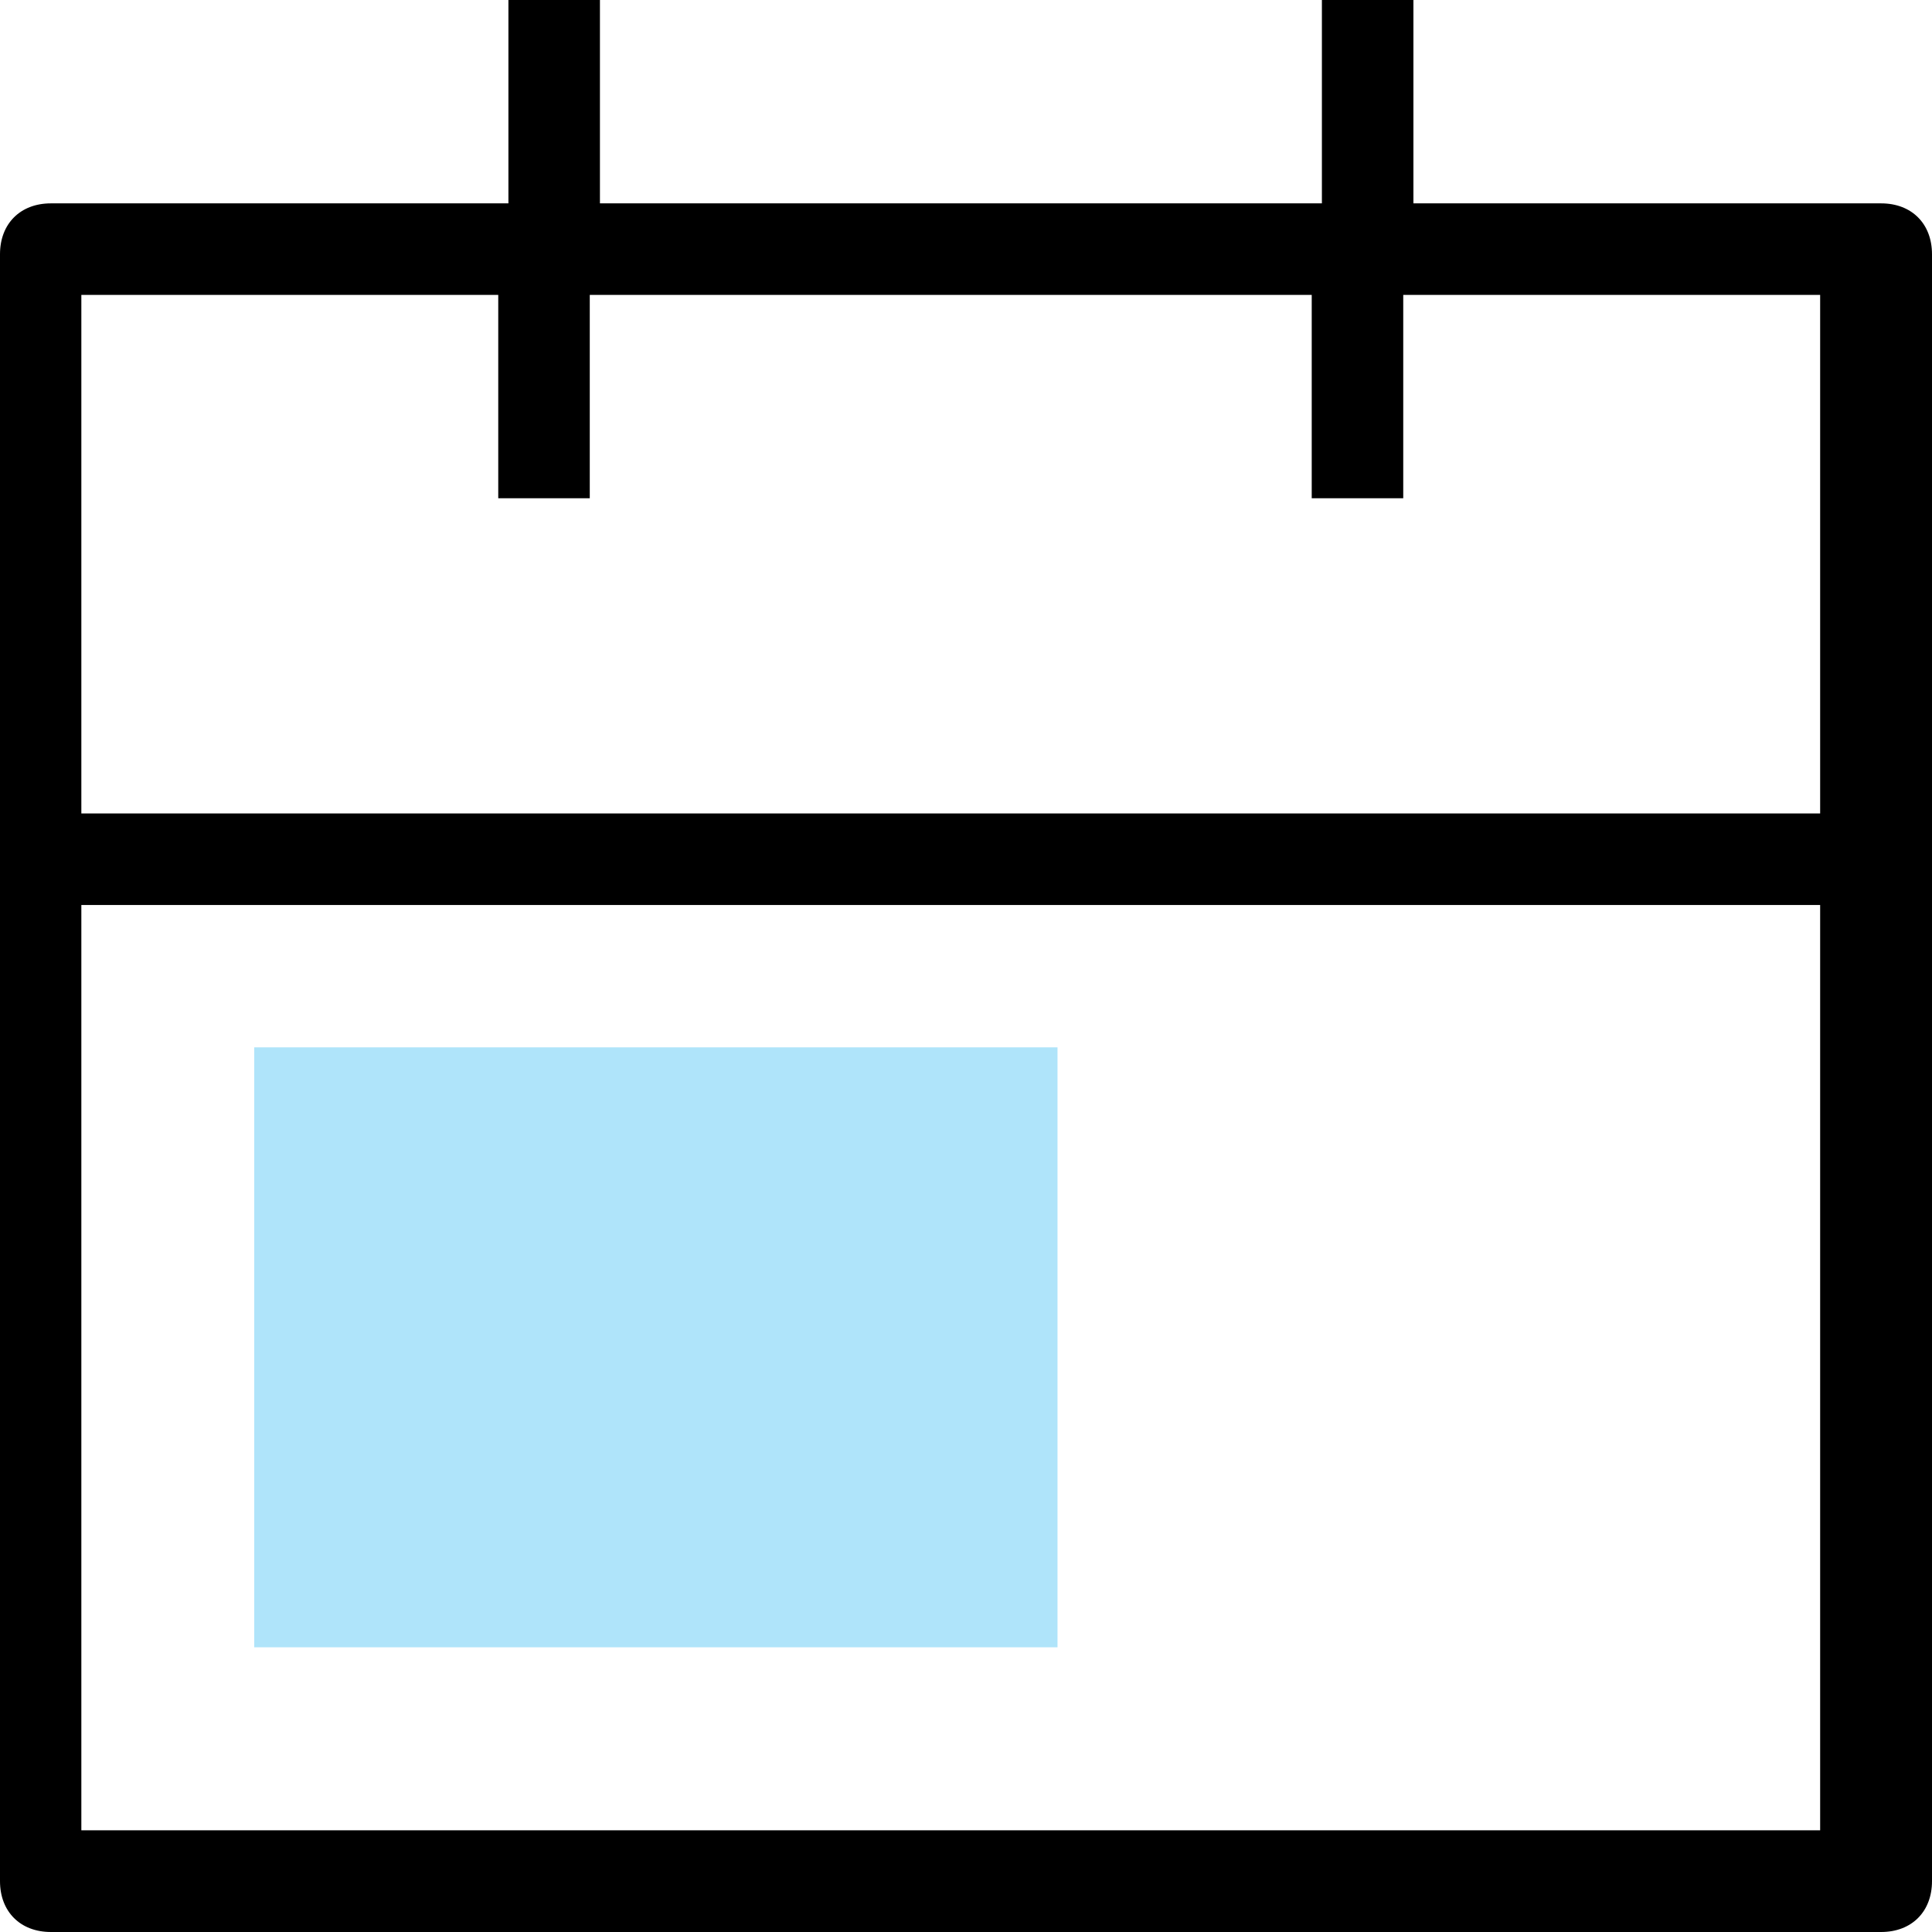 <?xml version="1.0" encoding="UTF-8"?>
<svg id="Layer_2" data-name="Layer 2" xmlns="http://www.w3.org/2000/svg" viewBox="0 0 19 19">
  <defs>
    <style>
      .cls-1 {
        fill: #afe4fa;
      }
    </style>
  </defs>
  <g id="Layer_1-2" data-name="Layer 1">
    <path d="M18.4,2h-4.5V0h-.9v2h-7.1V0h-.9v2H.5c-.3,0-.5.2-.5.5v16c0,.3.2.5.5.5h18c.3,0,.5-.2.5-.5V2.5c0-.3-.2-.5-.5-.5h-.1ZM17.9,18H.8v-9.1h17.1v9.1ZM17.9,8H.8V2.9h4.1v2h.9v-2h7.1v2h.9v-2h4.1v5.1h0Z"/>
    <path class="cls-1" d="M10.4,10.3H2.5v5.9h7.9v-5.9Z"/>
  </g>
</svg>
